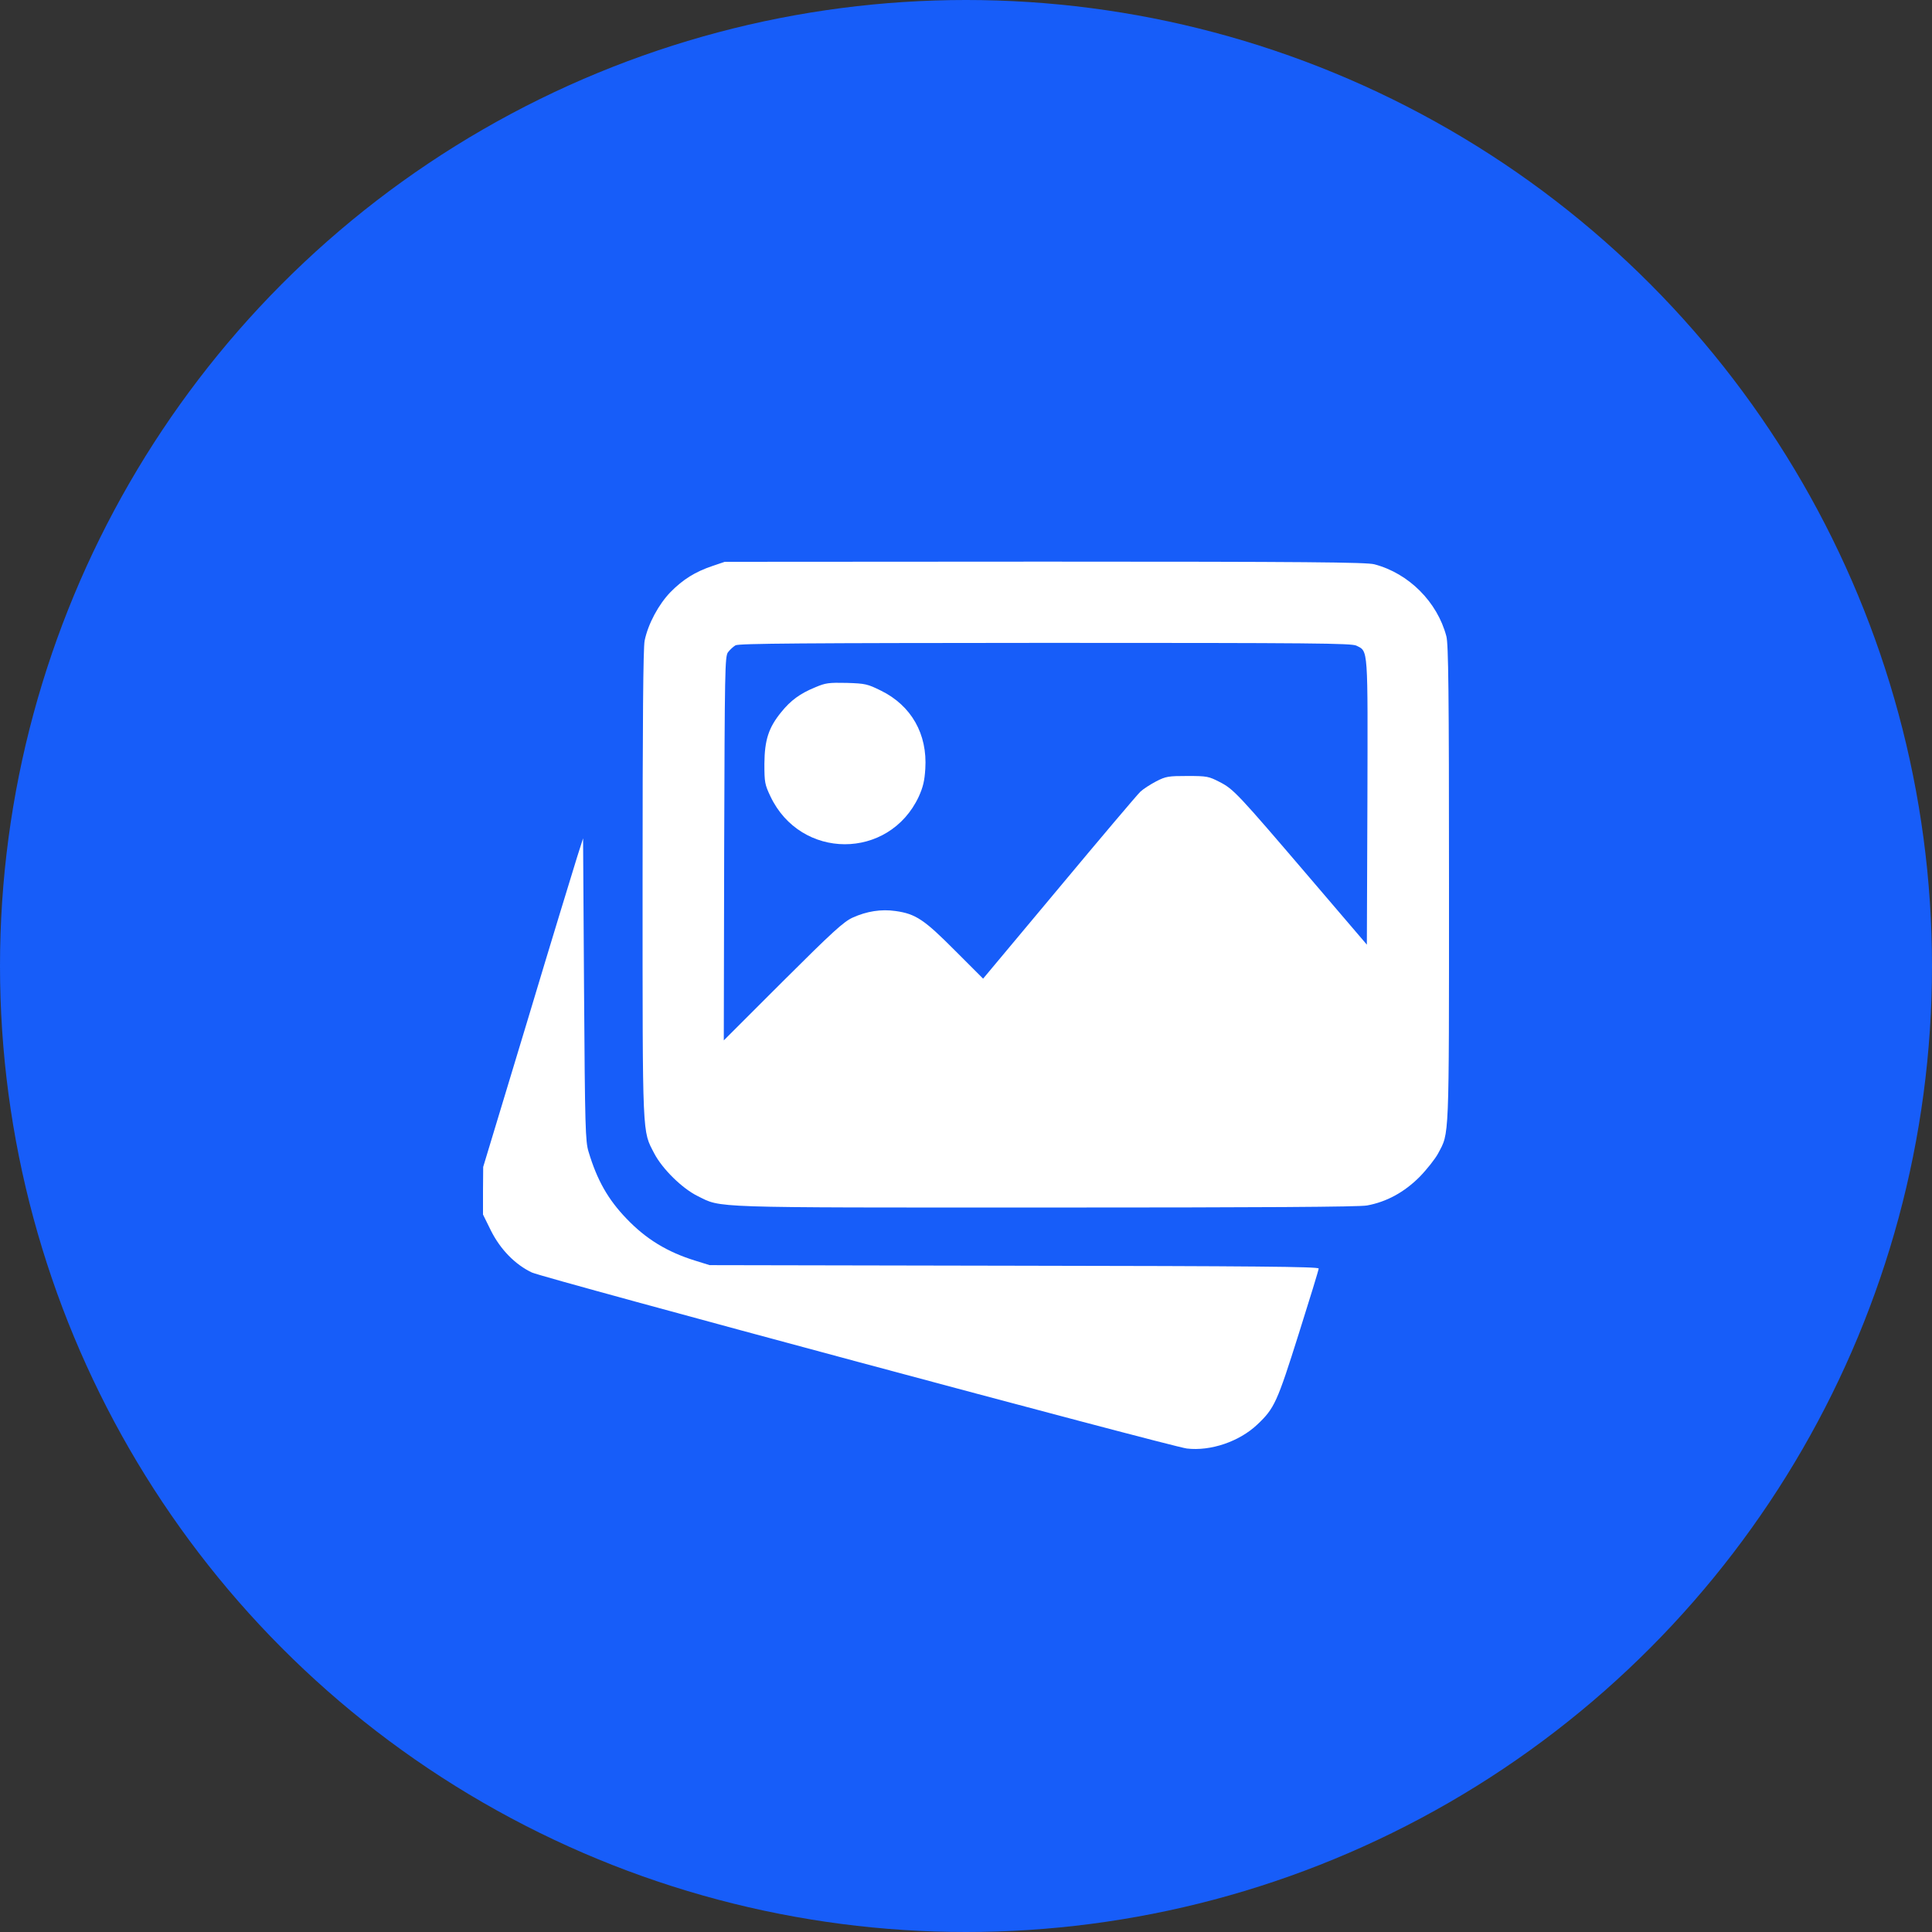 <?xml version="1.0" encoding="UTF-8"?> <svg xmlns="http://www.w3.org/2000/svg" width="60" height="60" viewBox="0 0 60 60" fill="none"><rect x="0" y="0" width="60" height="60" fill="#333333" stroke="none"/><circle cx="30" cy="30" r="30" fill="#175DF9"></circle><path d="M22.126 17.577C21.587 17.759 21.211 17.994 20.824 18.387C20.454 18.768 20.126 19.378 20.02 19.894C19.974 20.111 19.956 22.422 19.956 27.46C19.956 35.448 19.944 35.096 20.32 35.824C20.572 36.305 21.188 36.909 21.663 37.143C22.425 37.519 21.903 37.501 32.484 37.501C39.188 37.501 42.208 37.483 42.455 37.437C43.064 37.325 43.61 37.026 44.085 36.551C44.314 36.316 44.572 35.988 44.66 35.824C45.012 35.161 45 35.525 45 27.442C45 21.472 44.982 19.994 44.918 19.759C44.636 18.692 43.751 17.806 42.683 17.525C42.443 17.46 40.548 17.442 32.449 17.442L22.507 17.448L22.126 17.577ZM42.126 20.052C42.495 20.24 42.478 20.052 42.466 24.909L42.449 29.337L40.689 27.278C38.443 24.651 38.314 24.51 37.88 24.287C37.539 24.111 37.487 24.099 36.877 24.099C36.284 24.099 36.208 24.111 35.909 24.264C35.733 24.357 35.51 24.498 35.416 24.586C35.322 24.674 34.185 26.017 32.889 27.572L30.531 30.393L29.657 29.519C28.701 28.557 28.437 28.381 27.815 28.293C27.364 28.228 26.918 28.299 26.478 28.498C26.196 28.627 25.85 28.944 24.308 30.481L22.478 32.31L22.49 26.357C22.507 20.809 22.513 20.393 22.607 20.258C22.666 20.181 22.771 20.082 22.842 20.041C22.947 19.982 24.971 19.97 32.466 19.965C40.836 19.965 41.974 19.976 42.126 20.052Z" fill="white"></path><path d="M25.323 21.343C24.848 21.536 24.554 21.753 24.261 22.117C23.868 22.598 23.745 22.985 23.739 23.718C23.739 24.293 23.751 24.363 23.927 24.733C24.865 26.709 27.604 26.715 28.531 24.744C28.666 24.445 28.713 24.252 28.736 23.877C28.806 22.797 28.302 21.912 27.358 21.448C26.941 21.243 26.877 21.226 26.296 21.208C25.739 21.196 25.639 21.208 25.323 21.343Z" fill="white"></path><path d="M17.921 26.621C17.821 26.944 17.117 29.237 16.372 31.724L15.006 36.24L15 36.979V37.718L15.246 38.217C15.54 38.803 15.997 39.272 16.519 39.519C16.883 39.689 36.367 44.926 36.859 44.985C37.598 45.073 38.49 44.768 39.047 44.24C39.581 43.736 39.663 43.548 40.331 41.431C40.672 40.352 40.953 39.437 40.953 39.395C40.953 39.337 38.959 39.319 31.498 39.308L22.038 39.29L21.604 39.155C20.724 38.885 20.062 38.481 19.452 37.841C18.883 37.249 18.543 36.651 18.279 35.771C18.179 35.448 18.167 35.02 18.138 30.727L18.108 26.035L17.921 26.621Z" fill="white"></path></svg> 